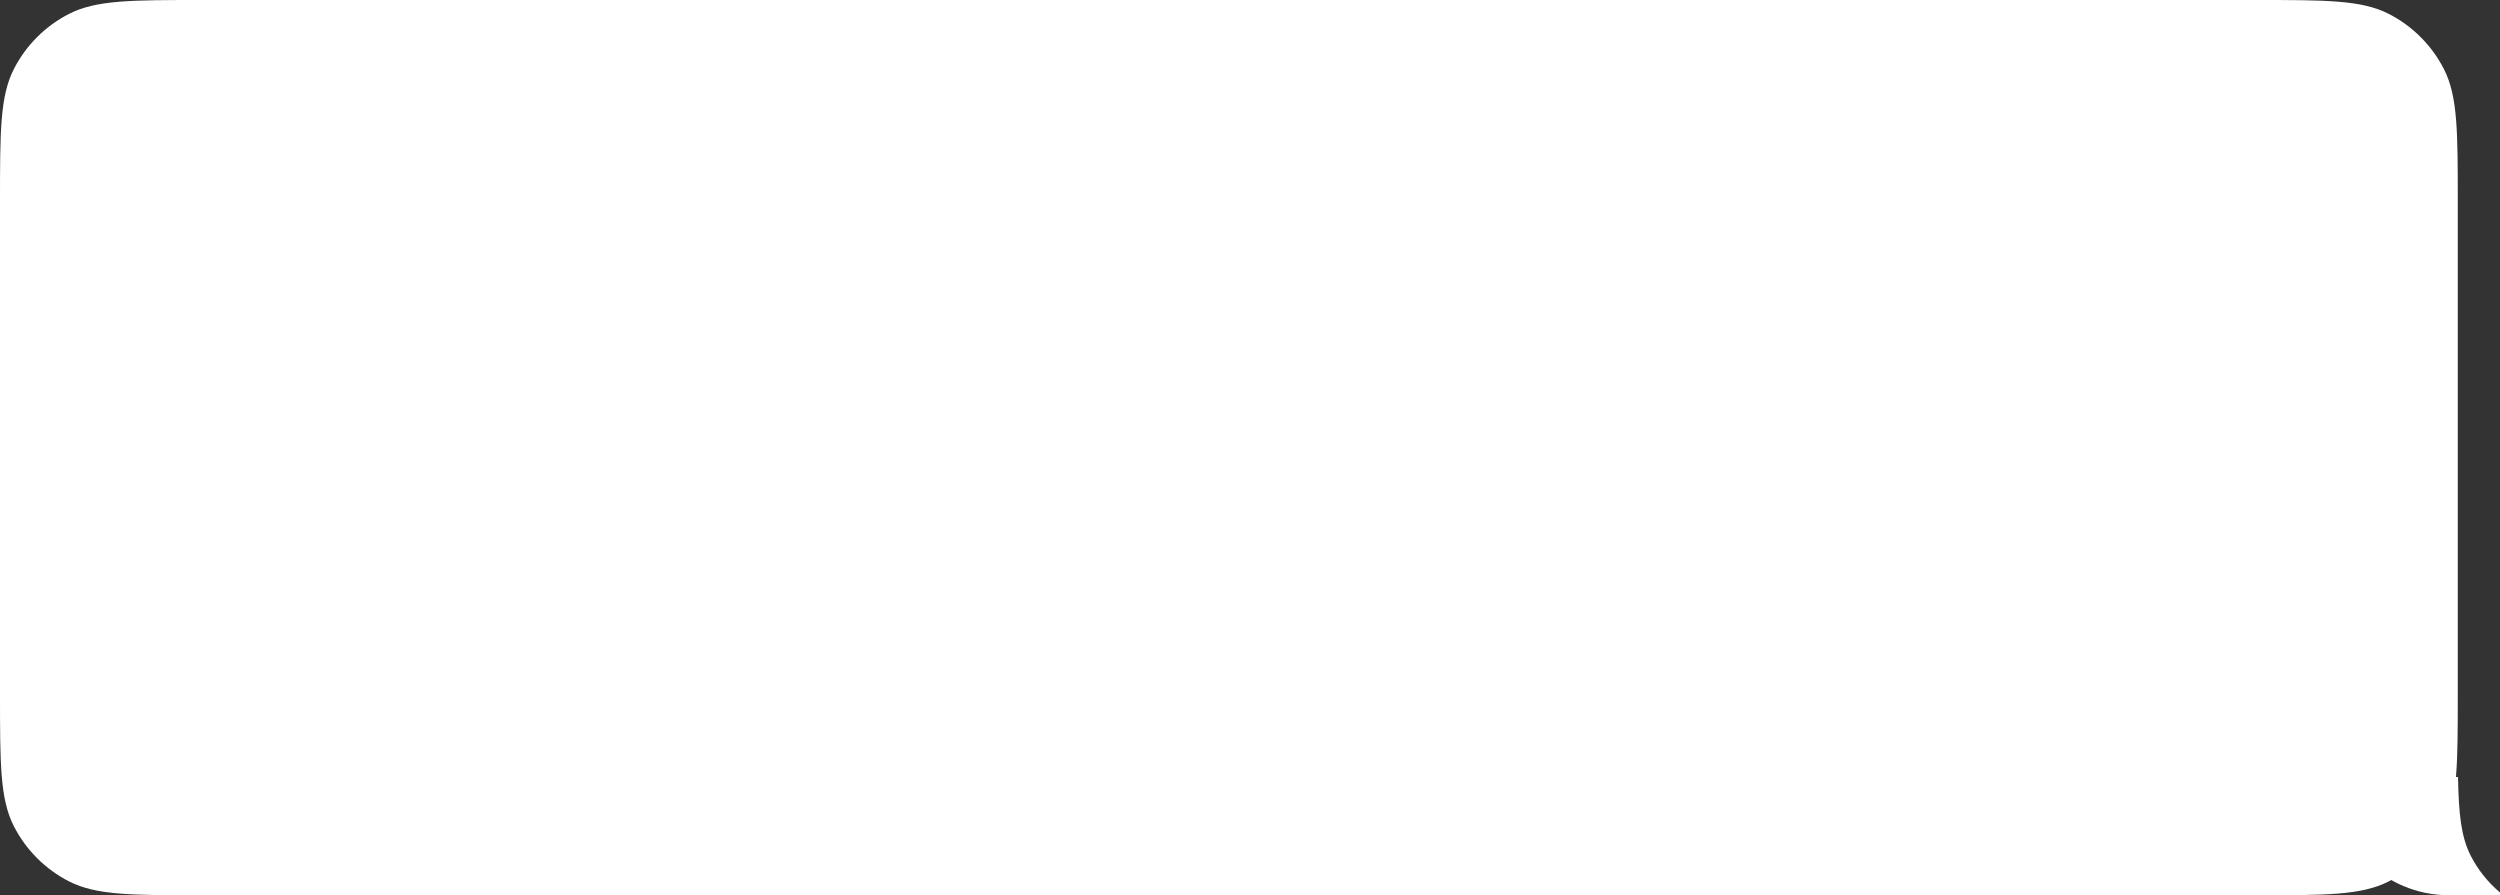 <?xml version="1.0" encoding="UTF-8"?> <svg xmlns="http://www.w3.org/2000/svg" width="296" height="106" viewBox="0 0 296 106" fill="none"><rect x="0" y="0" width="296" height="106" fill="#333333" stroke="none"/><path fill-rule="evenodd" clip-rule="evenodd" d="M291 24C291 15.599 291 11.399 289.365 8.19C287.927 5.368 285.632 3.073 282.81 1.635C279.601 0 275.401 0 267 0H24C15.599 0 11.399 0 8.19 1.635C5.368 3.073 3.073 5.368 1.635 8.19C1.52588e-05 11.399 1.52588e-05 15.599 1.52588e-05 24V82C1.52588e-05 90.401 1.52588e-05 94.601 1.635 97.81C3.073 100.632 5.368 102.927 8.19 104.365C11.399 106 15.599 106 24 106H267C275.401 106 279.601 106 282.81 104.365C285.632 102.927 287.927 100.632 289.365 97.81C291 94.601 291 90.401 291 82V24Z" fill="white"></path><path d="M291.029 92C291.108 96.397 291.404 99.101 292.526 101.304C293.384 102.987 294.569 104.468 296 105.669V106H290C282.268 106 276 99.732 276 92H291.029Z" fill="white"></path></svg> 